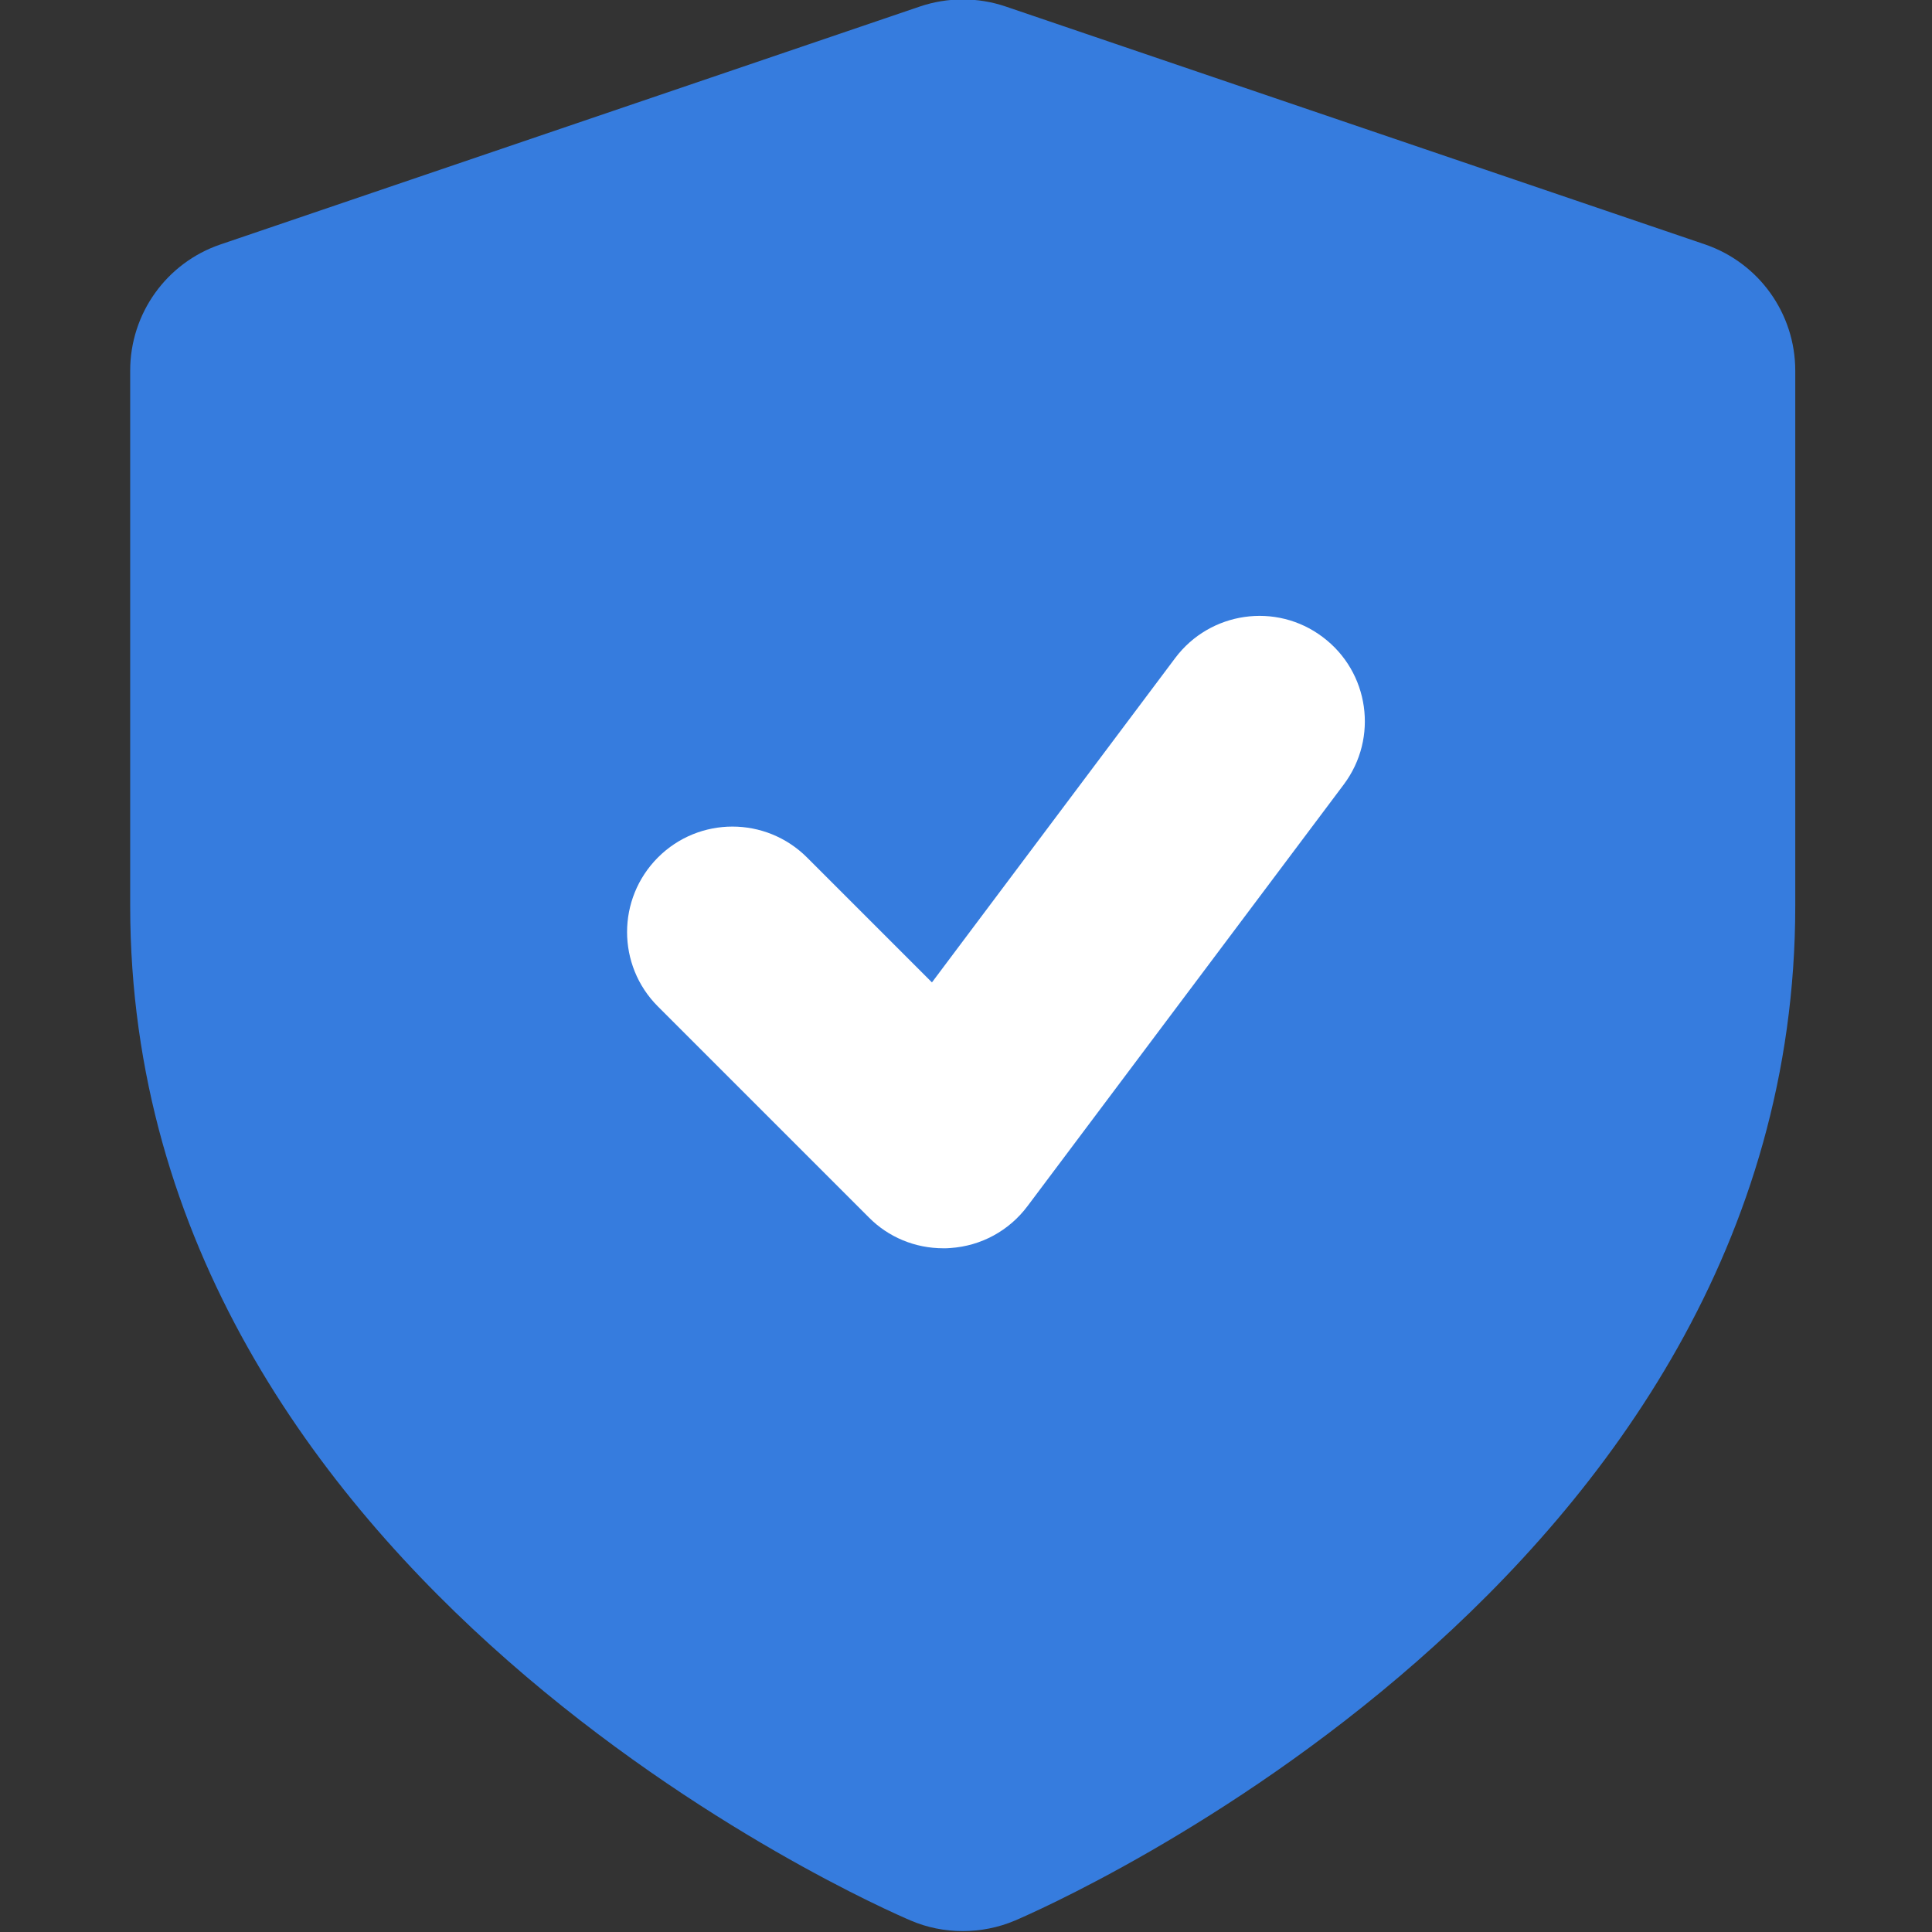 <?xml version="1.0" encoding="UTF-8" standalone="no"?>
<!-- Created with Inkscape (http://www.inkscape.org/) -->

<svg
   xmlns:dc="http://purl.org/dc/elements/1.1/"
   xmlns:cc="http://creativecommons.org/ns#"
   xmlns:rdf="http://www.w3.org/1999/02/22-rdf-syntax-ns#"
   xmlns:svg="http://www.w3.org/2000/svg"
   xmlns="http://www.w3.org/2000/svg"
   xmlns:sodipodi="http://sodipodi.sourceforge.net/DTD/sodipodi-0.dtd"
   xmlns:inkscape="http://www.inkscape.org/namespaces/inkscape"
   width="512"
   height="512"
   viewBox="0 0 512 512"
   id="svg2"
   version="1.1"
   inkscape:version="0.91 r13725"
   sodipodi:docname="درع.svg">
  <rect x="0" y="0" width="512" height="512" fill="#333333" stroke="none"/>
  <defs
     id="defs4">
    <pattern
       y="0"
       x="0"
       height="6"
       width="6"
       patternUnits="userSpaceOnUse"
       id="EMFhbasepattern" />
  </defs>
  <sodipodi:namedview
     id="base"
     pagecolor="#ffffff"
     bordercolor="#666666"
     borderopacity="1.0"
     inkscape:pageopacity="0.0"
     inkscape:pageshadow="2"
     inkscape:zoom="1"
     inkscape:cx="123.23786"
     inkscape:cy="186.958"
     inkscape:document-units="px"
     inkscape:current-layer="g17894"
     showgrid="false"
     showguides="false"
     inkscape:guide-bbox="true"
     inkscape:object-paths="true"
     inkscape:snap-intersection-paths="true"
     inkscape:object-nodes="true"
     inkscape:snap-smooth-nodes="true"
     units="px"
     inkscape:showpageshadow="false"
     inkscape:window-width="2560"
     inkscape:window-height="1369"
     inkscape:window-x="-8"
     inkscape:window-y="-8"
     inkscape:window-maximized="1">
    <sodipodi:guide
       position="419.349,441.663"
       orientation="0,1"
       id="guide4144" />
    <sodipodi:guide
       position="419.059,441.282"
       orientation="0.77,0.639"
       id="guide4146" />
    <sodipodi:guide
       position="443.268,444.836"
       orientation="1,0"
       id="guide4148" />
    <sodipodi:guide
       position="426.25,426.062"
       orientation="1,0"
       id="guide4157" />
    <sodipodi:guide
       position="483.938,437.438"
       orientation="1,0"
       id="guide4159" />
    <sodipodi:guide
       position="429.932,442.152"
       orientation="1,0"
       id="guide4161" />
    <sodipodi:guide
       position="456.261,443.533"
       orientation="1,0"
       id="guide4163" />
  </sodipodi:namedview>
  <g
     inkscape:label="Layer 1"
     inkscape:groupmode="layer"
     id="layer1"
     transform="translate(0,-540.362)">
    <g
       id="g22811"
       transform="matrix(4.473,0,0,4.473,-23291.367,-1043.293)">
      <g
         transform="matrix(5.723,0,0,5.723,-20752.688,5186.883)"
         id="g17894">
        <g
           id="g18261"
           transform="matrix(1.379,0,0,1.379,4521.535,-857.563)">
          <path
             id="path18238"
             d="M 17.75,24 C 17.617,24 17.483,23.974 17.358,23.92 17.119,23.818 11.5,21.371 11.5,16.303 l 0,-4.018 c 0,-0.428 0.272,-0.809 0.678,-0.947 l 5.25,-1.786 c 0.209,-0.071 0.436,-0.071 0.645,0 l 5.25,1.786 C 23.728,11.477 24,11.857 24,12.286 l 0,4.018 c 0,5.067 -5.619,7.515 -5.858,7.617 C 18.017,23.974 17.883,24 17.75,24 Z"
             inkscape:connector-curvature="0"
             style="fill:#367cde;fill-opacity:1" />
          <path
             id="path18240"
             d="m 17.604,18.874 c -0.21,0 -0.411,-0.082 -0.559,-0.232 l -1.583,-1.583 c -0.309,-0.309 -0.309,-0.809 0,-1.119 0.309,-0.309 0.809,-0.309 1.119,0 l 0.938,0.938 1.826,-2.435 c 0.262,-0.349 0.758,-0.421 1.107,-0.158 0.35,0.262 0.421,0.758 0.158,1.108 l -2.374,3.165 c -0.138,0.184 -0.347,0.298 -0.577,0.314 -0.018,0.002 -0.037,0.002 -0.055,0.002 z"
             inkscape:connector-curvature="0"
             style="fill:#ffffff" />
        </g>
      </g>
    </g>
  </g>
</svg>

